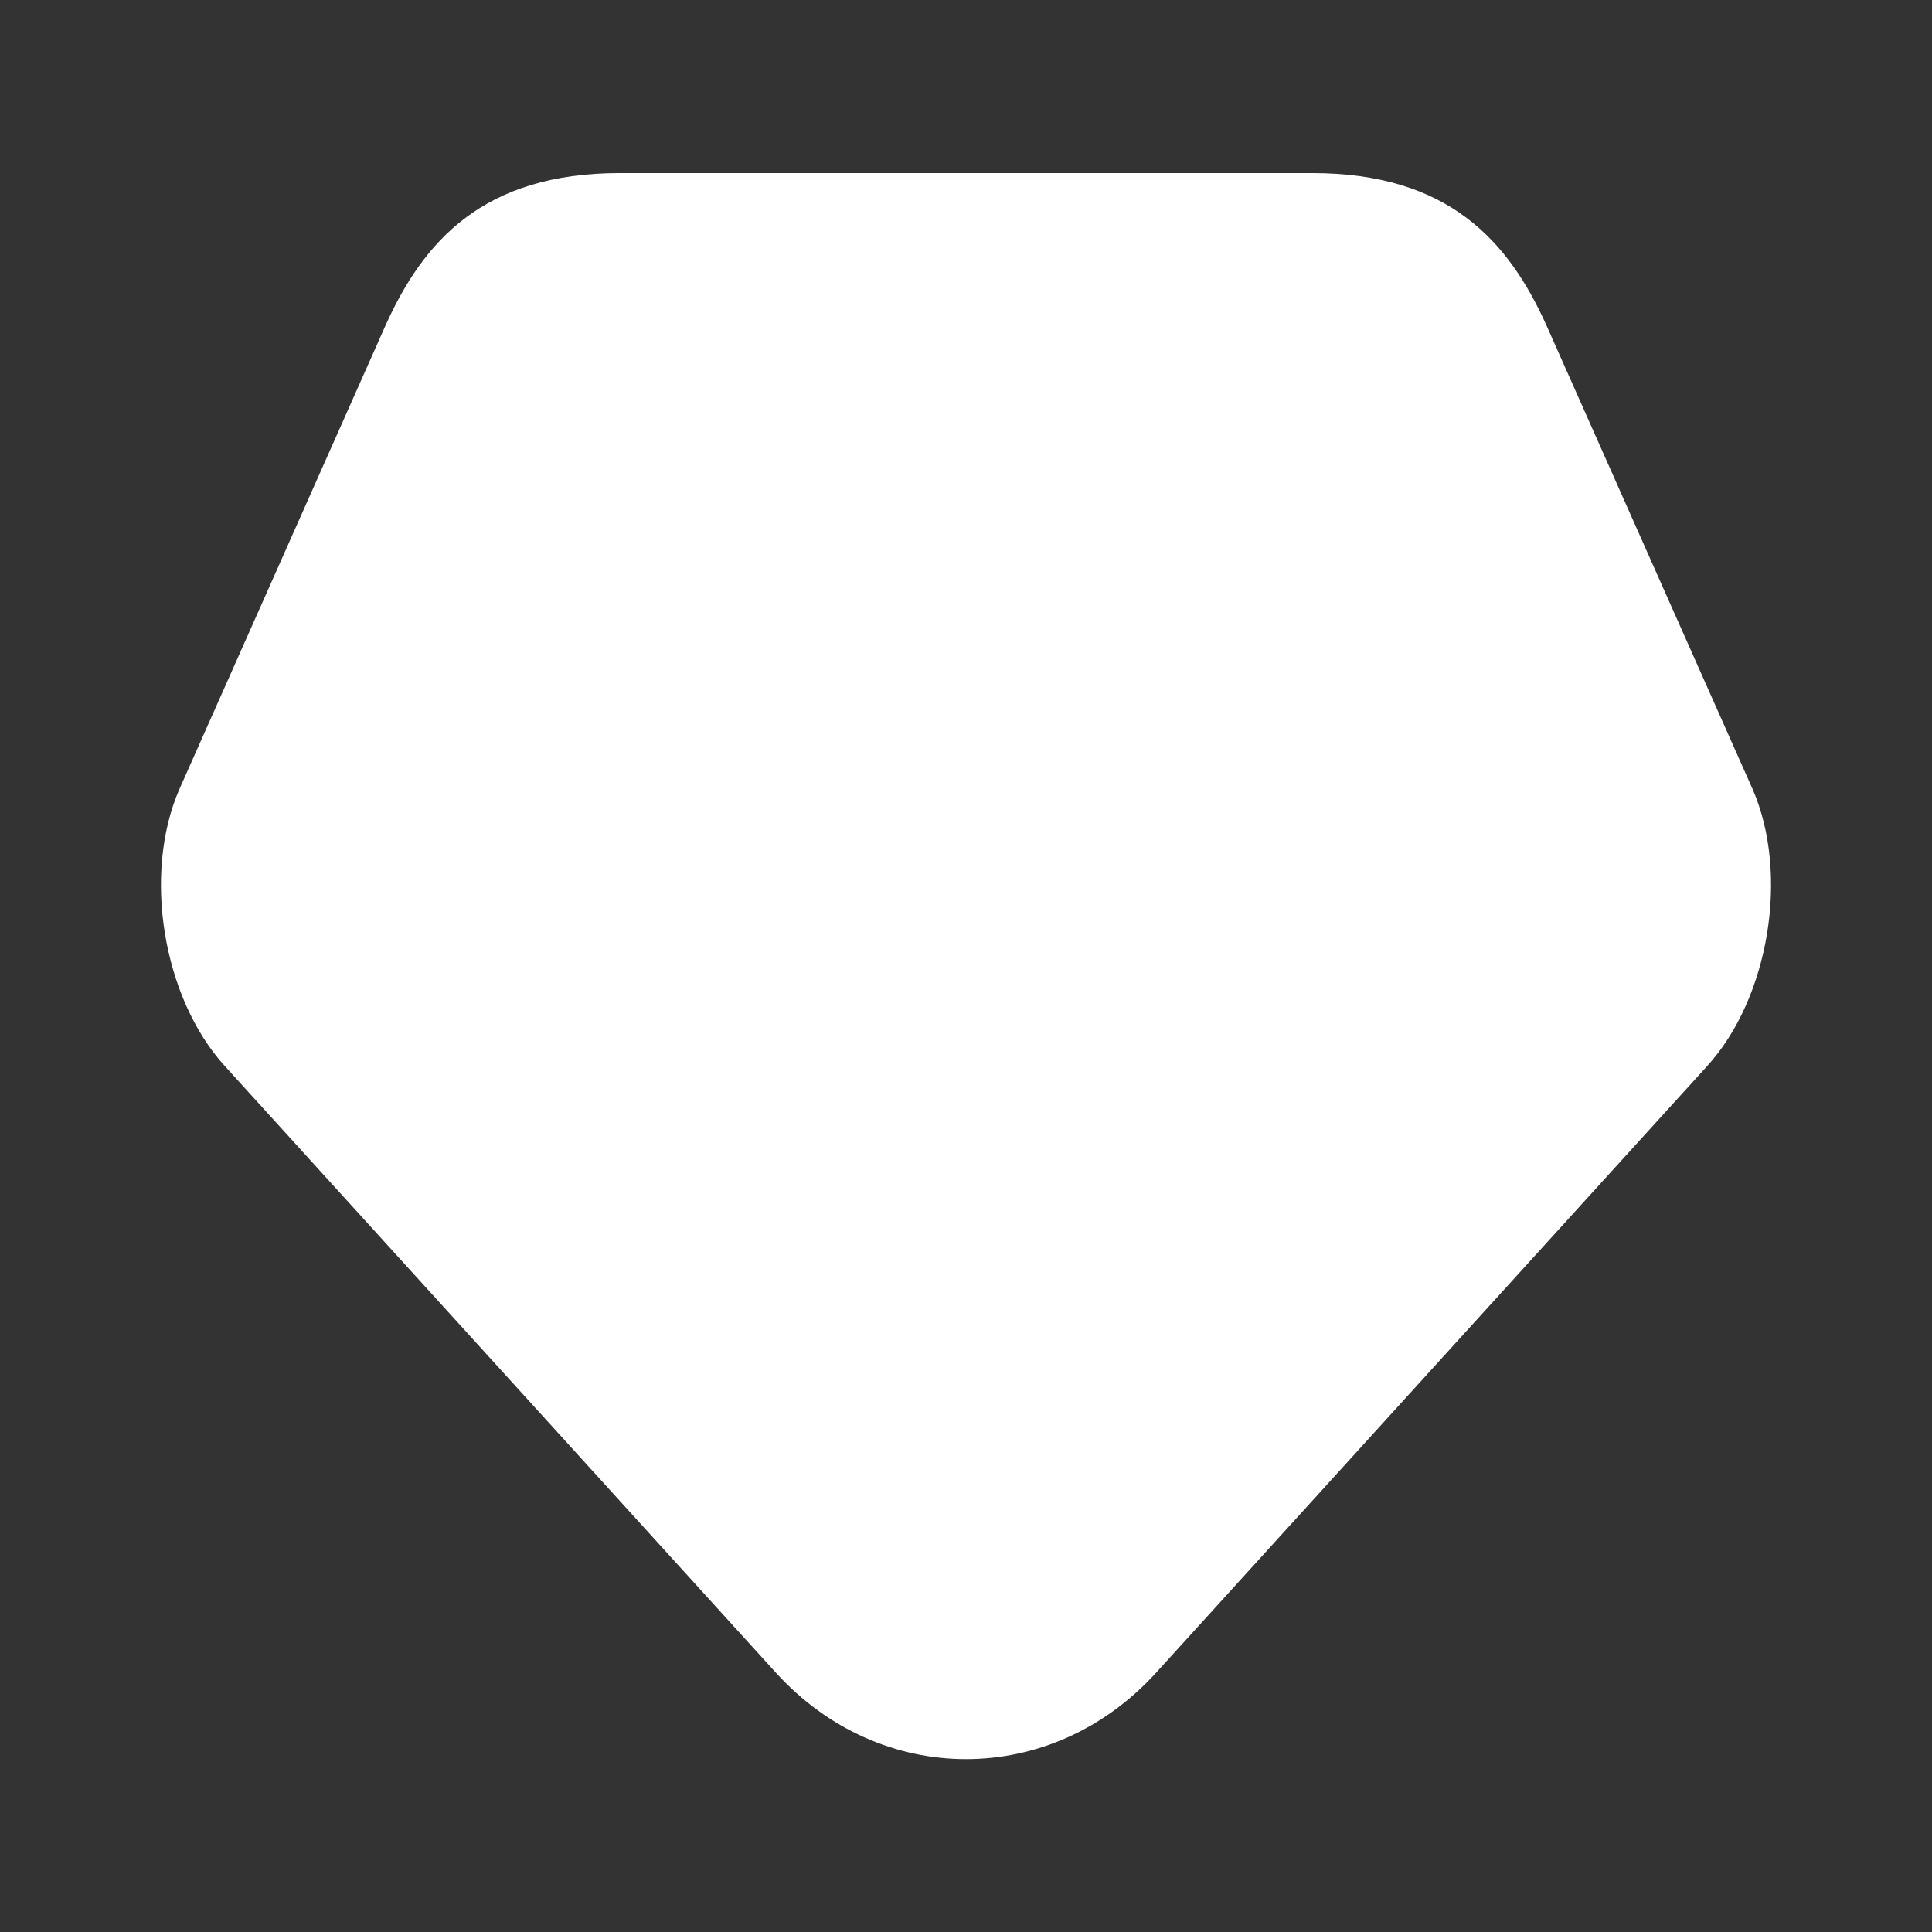 <svg width="32" height="32" viewBox="0 0 32 32" fill="none" xmlns="http://www.w3.org/2000/svg">
<rect x="0" y="0" width="32" height="32" fill="#333333" stroke="none"/>
<path d="M29.027 13.067L27.96 10.667L25.613 5.387C24.987 4 24 2.867 21.733 2.867H10.267C8 2.867 7.013 4 6.387 5.387L4.04 10.667L2.973 13.067C2.36 14.467 2.693 16.52 3.72 17.653L12.853 27.707C14.587 29.613 17.413 29.613 19.147 27.707L28.28 17.653C29.307 16.52 29.64 14.467 29.027 13.067Z" fill="white"/>
</svg>
